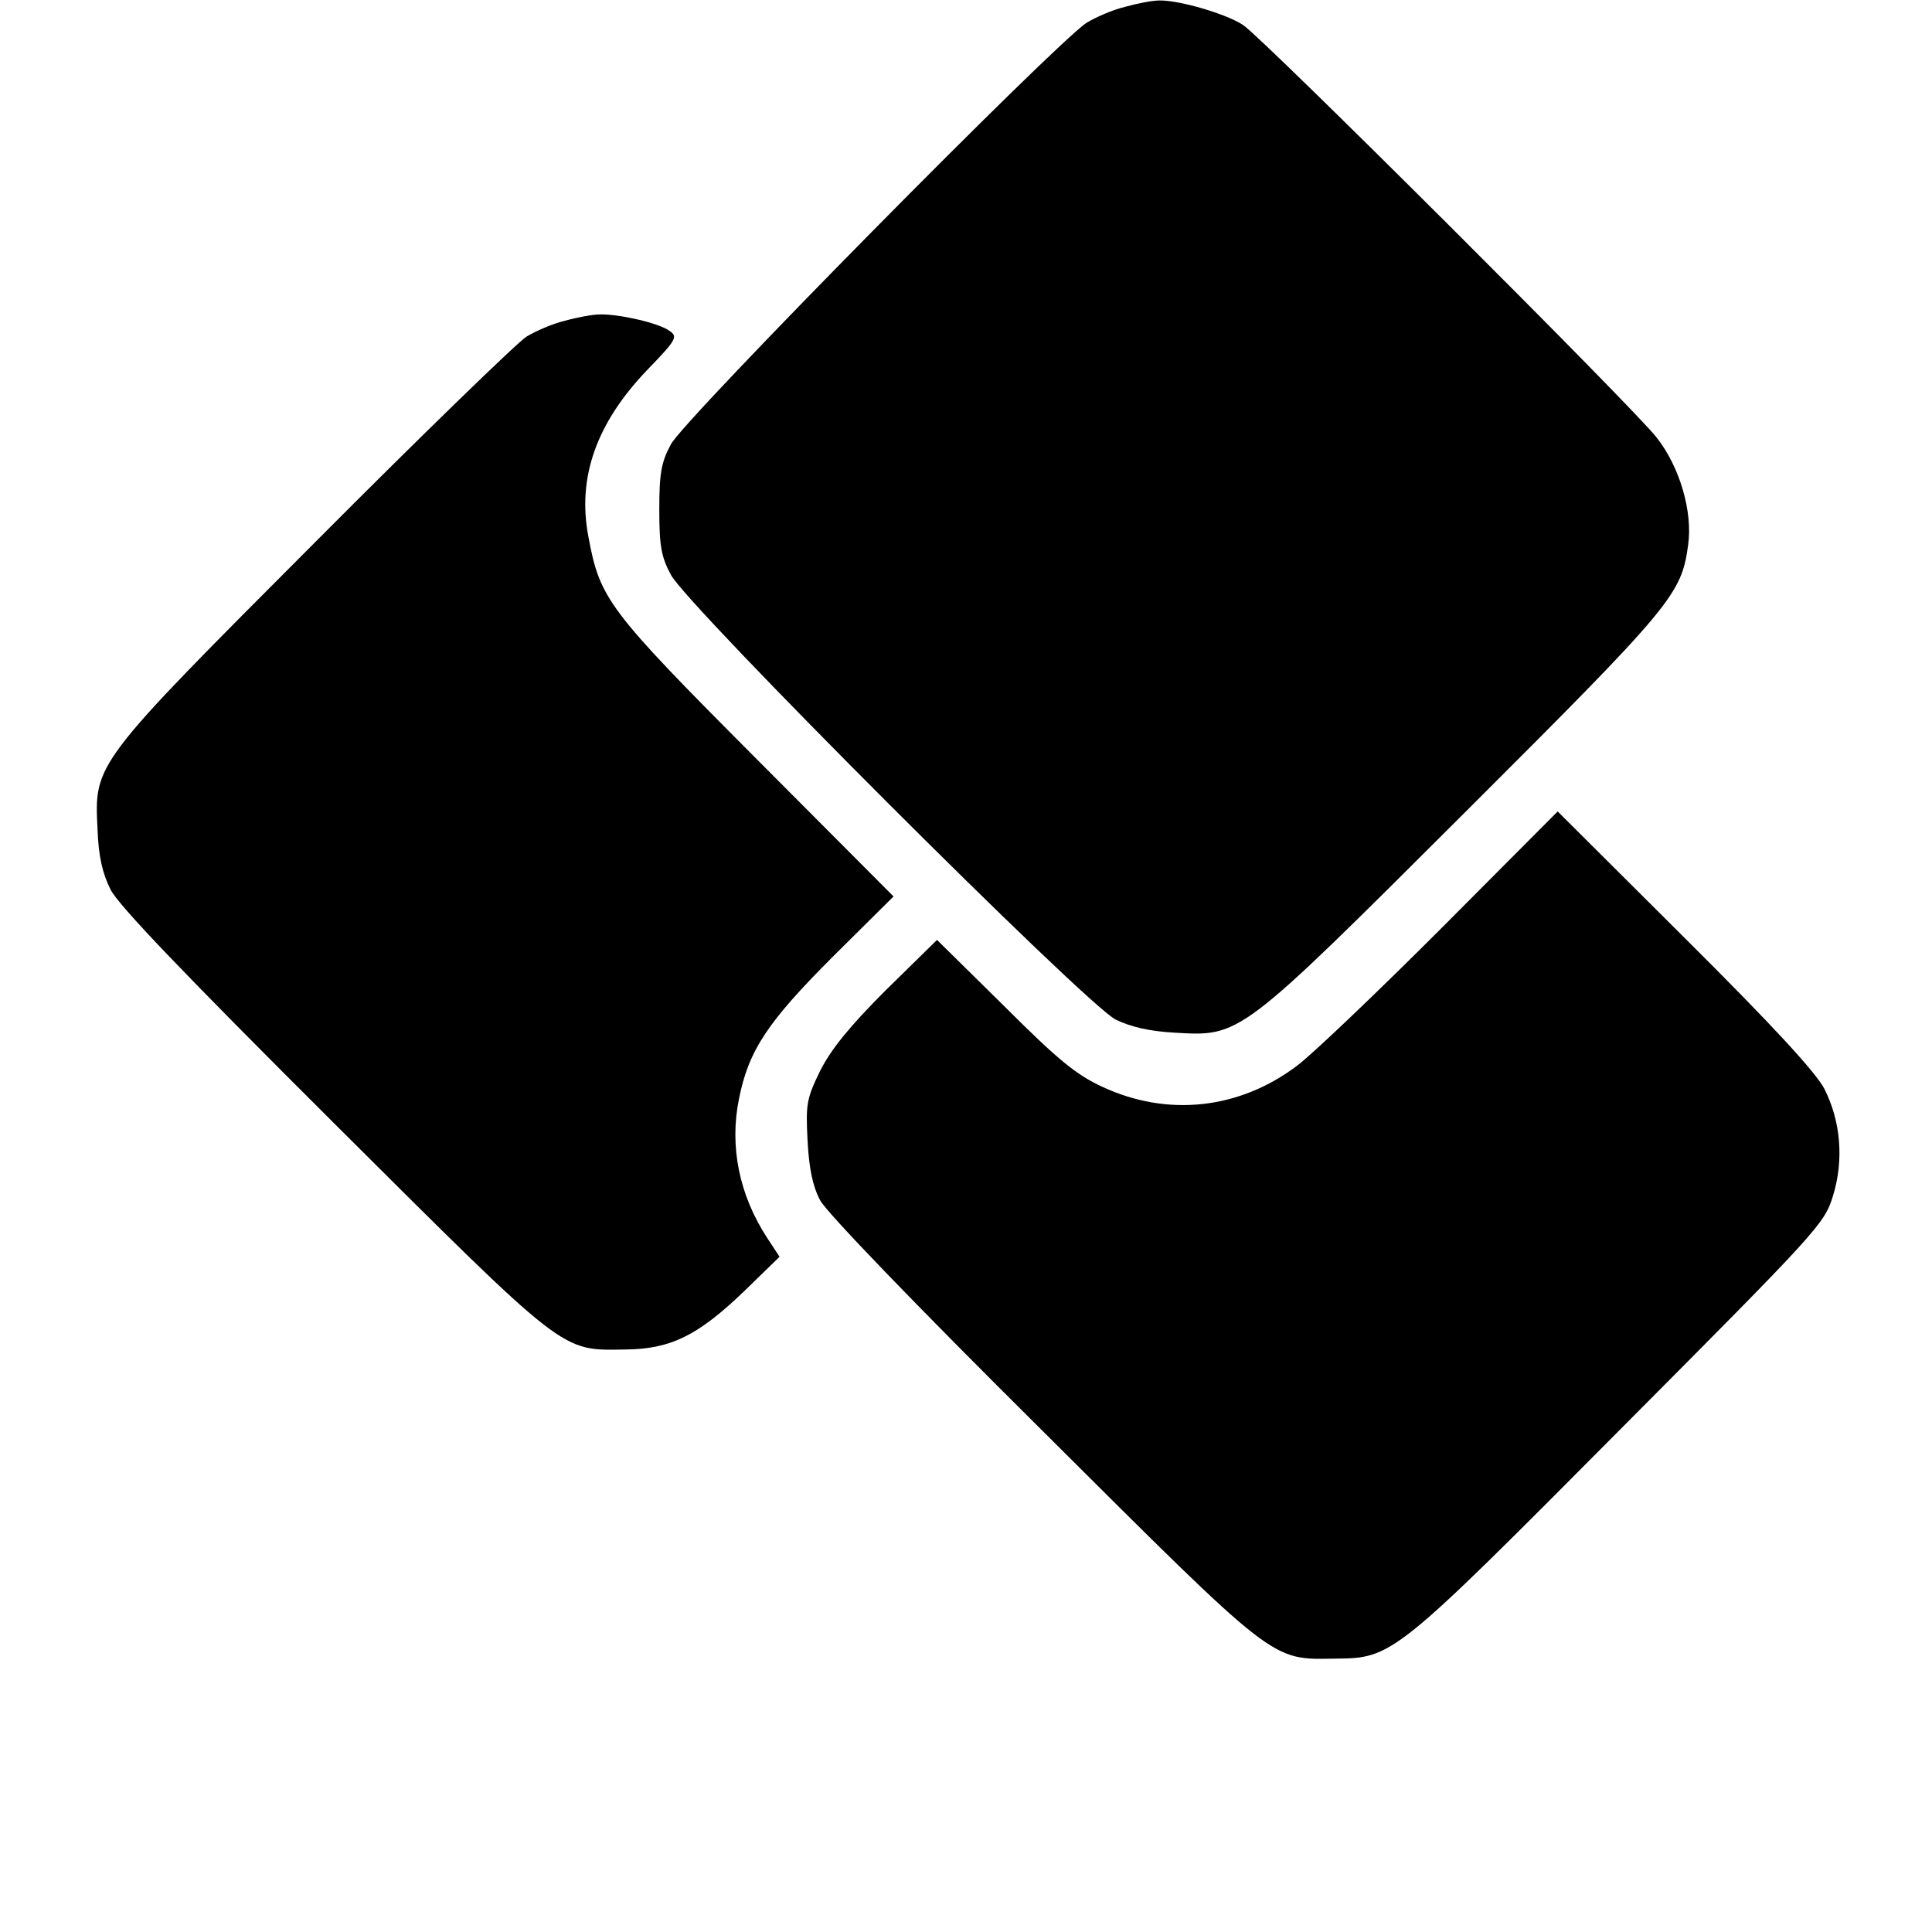 <?xml version="1.0" standalone="no"?>
<!DOCTYPE svg PUBLIC "-//W3C//DTD SVG 20010904//EN"
 "http://www.w3.org/TR/2001/REC-SVG-20010904/DTD/svg10.dtd">
<svg version="1.0" xmlns="http://www.w3.org/2000/svg"
 width="400pt" height="400pt" viewBox="0 0 400 400"
 preserveAspectRatio="xMidYMid meet">
<g transform="translate(0,400) scale(0.1,-0.1)"
fill="#000000" stroke="none">
<path d="M2330 3986 c-26 -6 -62 -22 -80 -33 -61 -38 -836 -823 -861 -873 -20
-37 -24 -60 -24 -135 0 -75 4 -98 24 -135 33 -64 859 -890 921 -921 31 -15 69
-24 121 -27 138 -8 133 -12 602 456 430 429 448 451 462 553 10 69 -17 162
-65 223 -47 61 -812 824 -856 854 -34 23 -133 52 -174 51 -14 0 -45 -6 -70
-13z"/>
<path d="M1170 3336 c-26 -6 -62 -22 -80 -33 -19 -12 -216 -203 -437 -425
-461 -462 -458 -458 -451 -596 2 -55 10 -90 27 -124 17 -33 150 -172 460 -481
487 -485 471 -473 606 -471 93 1 149 28 245 120 l74 72 -25 38 c-59 90 -79
191 -59 289 20 101 60 160 195 295 l125 124 -285 286 c-308 309 -323 330 -347
460 -23 122 17 234 121 343 62 64 65 70 47 82 -21 16 -104 35 -144 34 -15 0
-47 -6 -72 -13z"/>
<path d="M2985 2079 c-132 -132 -266 -260 -299 -285 -120 -91 -269 -107 -404
-44 -54 25 -92 56 -204 168 l-138 136 -106 -104 c-76 -76 -113 -122 -136 -167
-28 -58 -30 -68 -26 -145 3 -58 11 -95 26 -123 12 -24 201 -220 459 -476 489
-487 473 -475 608 -473 118 1 122 4 591 476 410 412 421 424 439 482 23 75 16
155 -18 222 -18 34 -104 128 -289 312 l-263 262 -240 -241z"/>
</g>
</svg>
